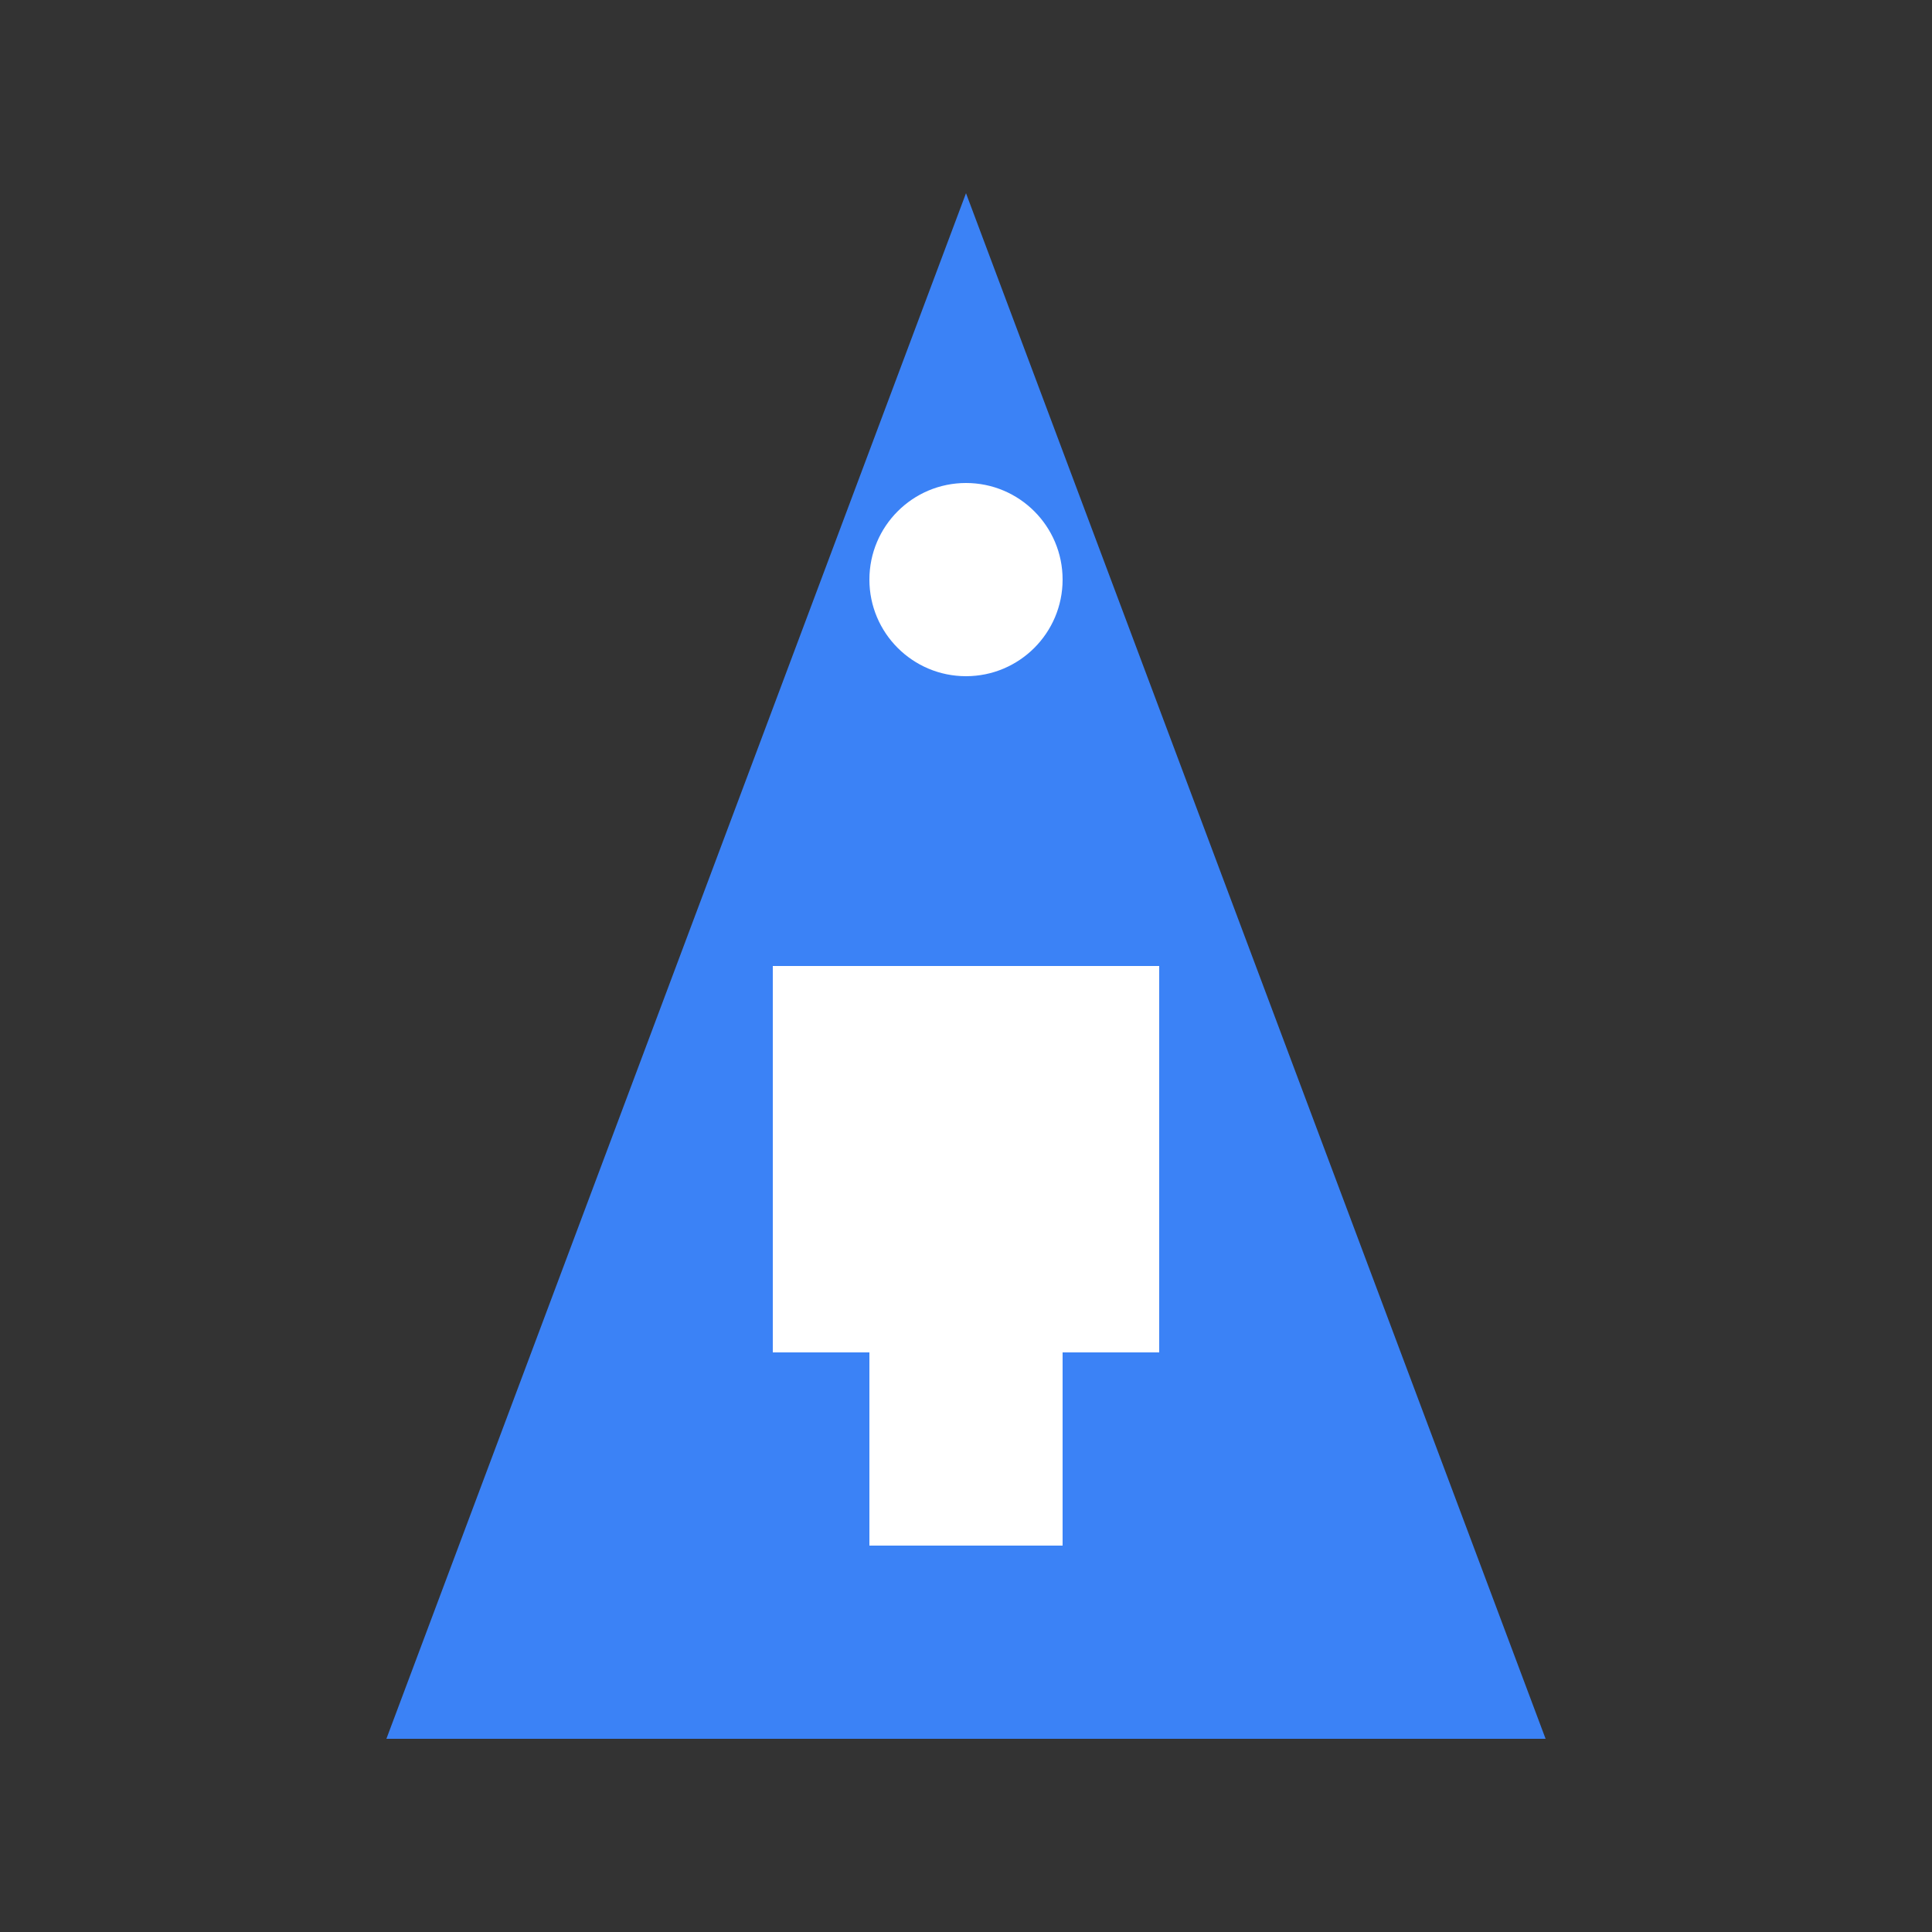 <svg xmlns="http://www.w3.org/2000/svg" viewBox="0 0 100 100">
  <rect x="0" y="0" width="100" height="100" fill="#333333" stroke="none"/>
  <path d="M50 10L20 90h60z" fill="#3b82f6"/>
  <circle cx="50" cy="30" r="5" fill="#fff"/>
  <path d="M40 50h20v20H40z" fill="#fff"/>
  <path d="M45 70h10v10H45z" fill="#fff"/>
</svg>

